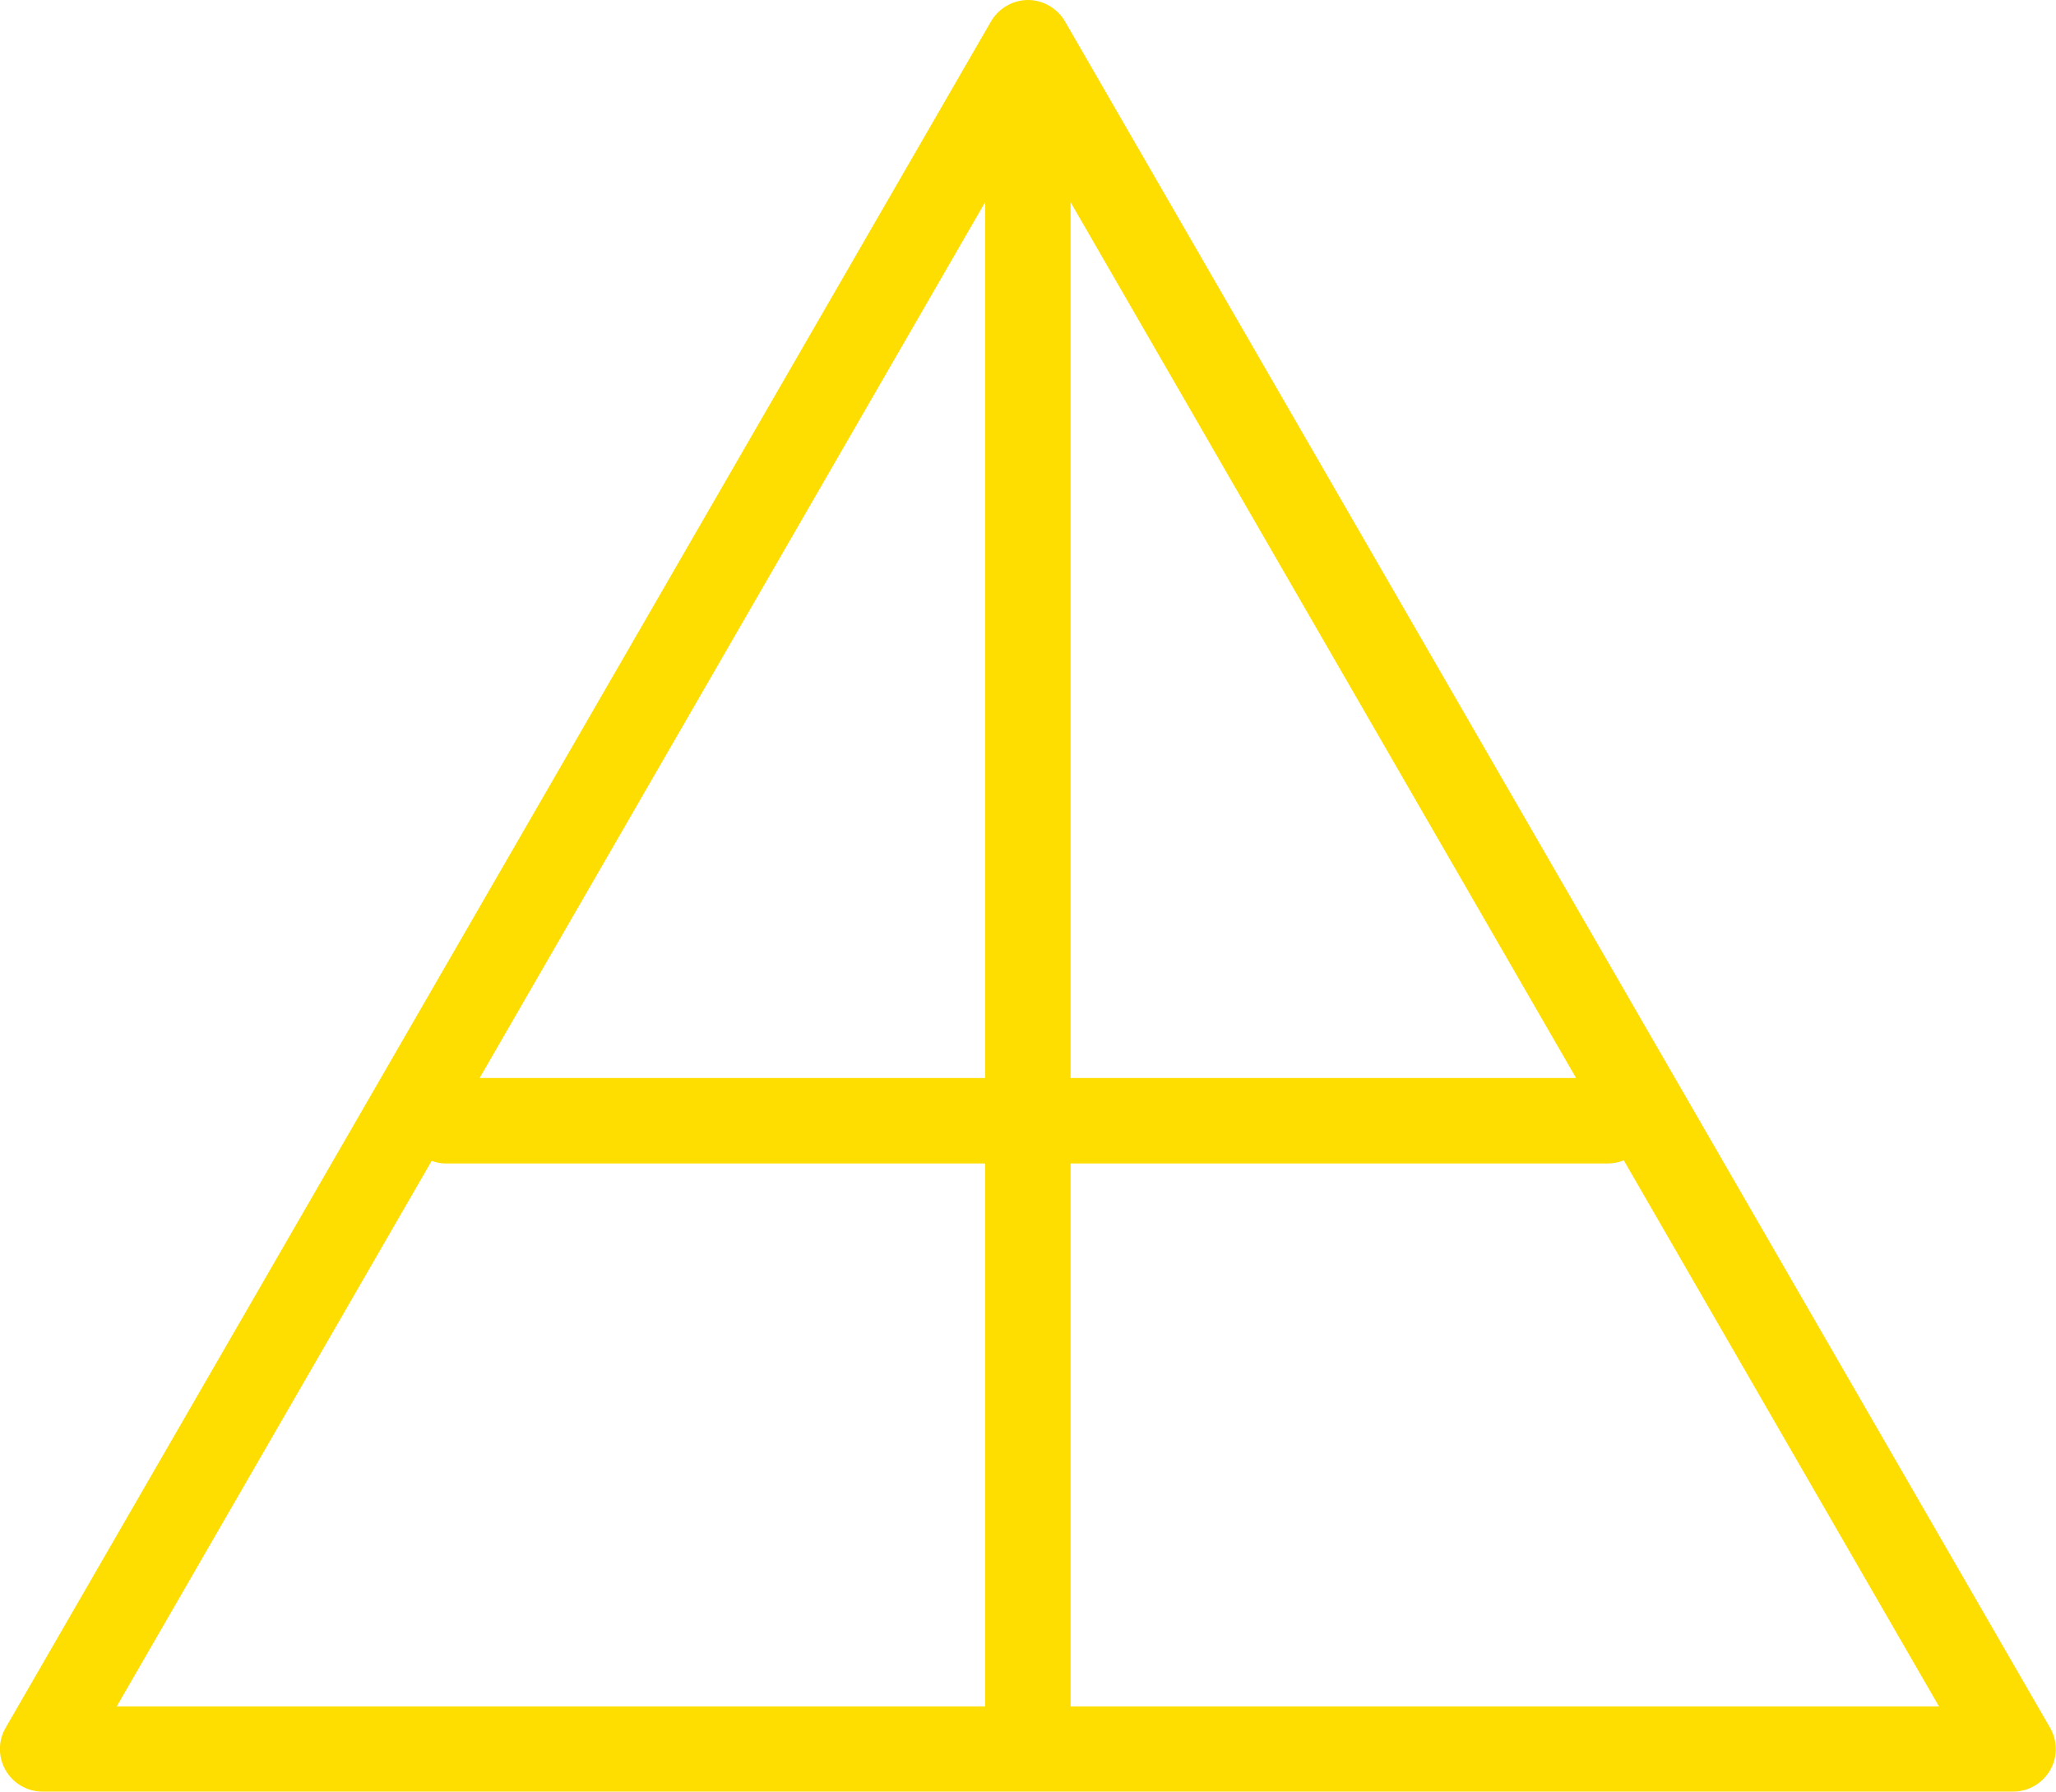 <?xml version="1.0" encoding="UTF-8"?> <!-- Generator: Adobe Illustrator 24.2.1, SVG Export Plug-In . SVG Version: 6.00 Build 0) --> <svg xmlns="http://www.w3.org/2000/svg" xmlns:xlink="http://www.w3.org/1999/xlink" version="1.1" x="0px" y="0px" viewBox="0 0 72.4 63.1" style="enable-background:new 0 0 72.4 63.1;" xml:space="preserve"> <style type="text/css"> .st0{clip-path:url(#SVGID_2_);} .st1{fill:#84DADE;} .st2{fill:#0098A9;} .st3{fill:#0099A8;} .st4{opacity:0.15;fill:#FFFFFF;} .st5{fill:#004E59;} .st6{fill:#FBDE00;} .st7{fill:#FEDD00;} .st8{clip-path:url(#SVGID_6_);fill:#004E59;} .st9{fill:#FFFFFF;} .st10{fill:none;stroke:#FEDD00;stroke-width:2;stroke-miterlimit:10;} .st11{fill:#FFDD00;} .st12{fill:none;stroke:#89D2D8;stroke-miterlimit:10;} .st13{clip-path:url(#SVGID_12_);fill:#84DADE;} .st14{clip-path:url(#SVGID_16_);} .st15{clip-path:url(#SVGID_20_);fill:#84DADE;} .st16{clip-path:url(#SVGID_22_);fill:#84DADE;} .st17{fill:#00827E;} .st18{fill:none;stroke:#FEDD00;stroke-width:3.009;stroke-linecap:round;stroke-linejoin:round;stroke-miterlimit:22.926;} .st19{fill:none;stroke:#FEDD00;stroke-width:3.009;stroke-miterlimit:22.926;} .st20{fill:#FDDC00;} .st21{fill:#044E59;} .st22{fill:none;stroke:#FFFFFF;stroke-miterlimit:10;} .st23{fill:#010101;} </style> <g id="Graphics"> </g> <g id="Icons"> </g> <g id="Text"> <path class="st7" d="M72.19,60.84L37.5,0.75C37.23,0.29,36.73,0,36.2,0s-1.03,0.29-1.3,0.75L0.2,60.84c-0.27,0.46-0.27,1.04,0,1.5 c0.27,0.47,0.77,0.75,1.3,0.75h69.39c0.54,0,1.03-0.29,1.3-0.75C72.46,61.88,72.46,61.31,72.19,60.84z M34.69,37.96h-17.8 l17.8-30.84V37.96z M37.7,7.12l17.8,30.84H37.7V7.12z M15.2,40.88c0.15,0.05,0.31,0.09,0.48,0.09h19.01v19.12H4.11L15.2,40.88z M37.7,60.09V40.97h18.92c0.2,0,0.39-0.04,0.56-0.11l11.1,19.23H37.7z"></path> </g> </svg> 